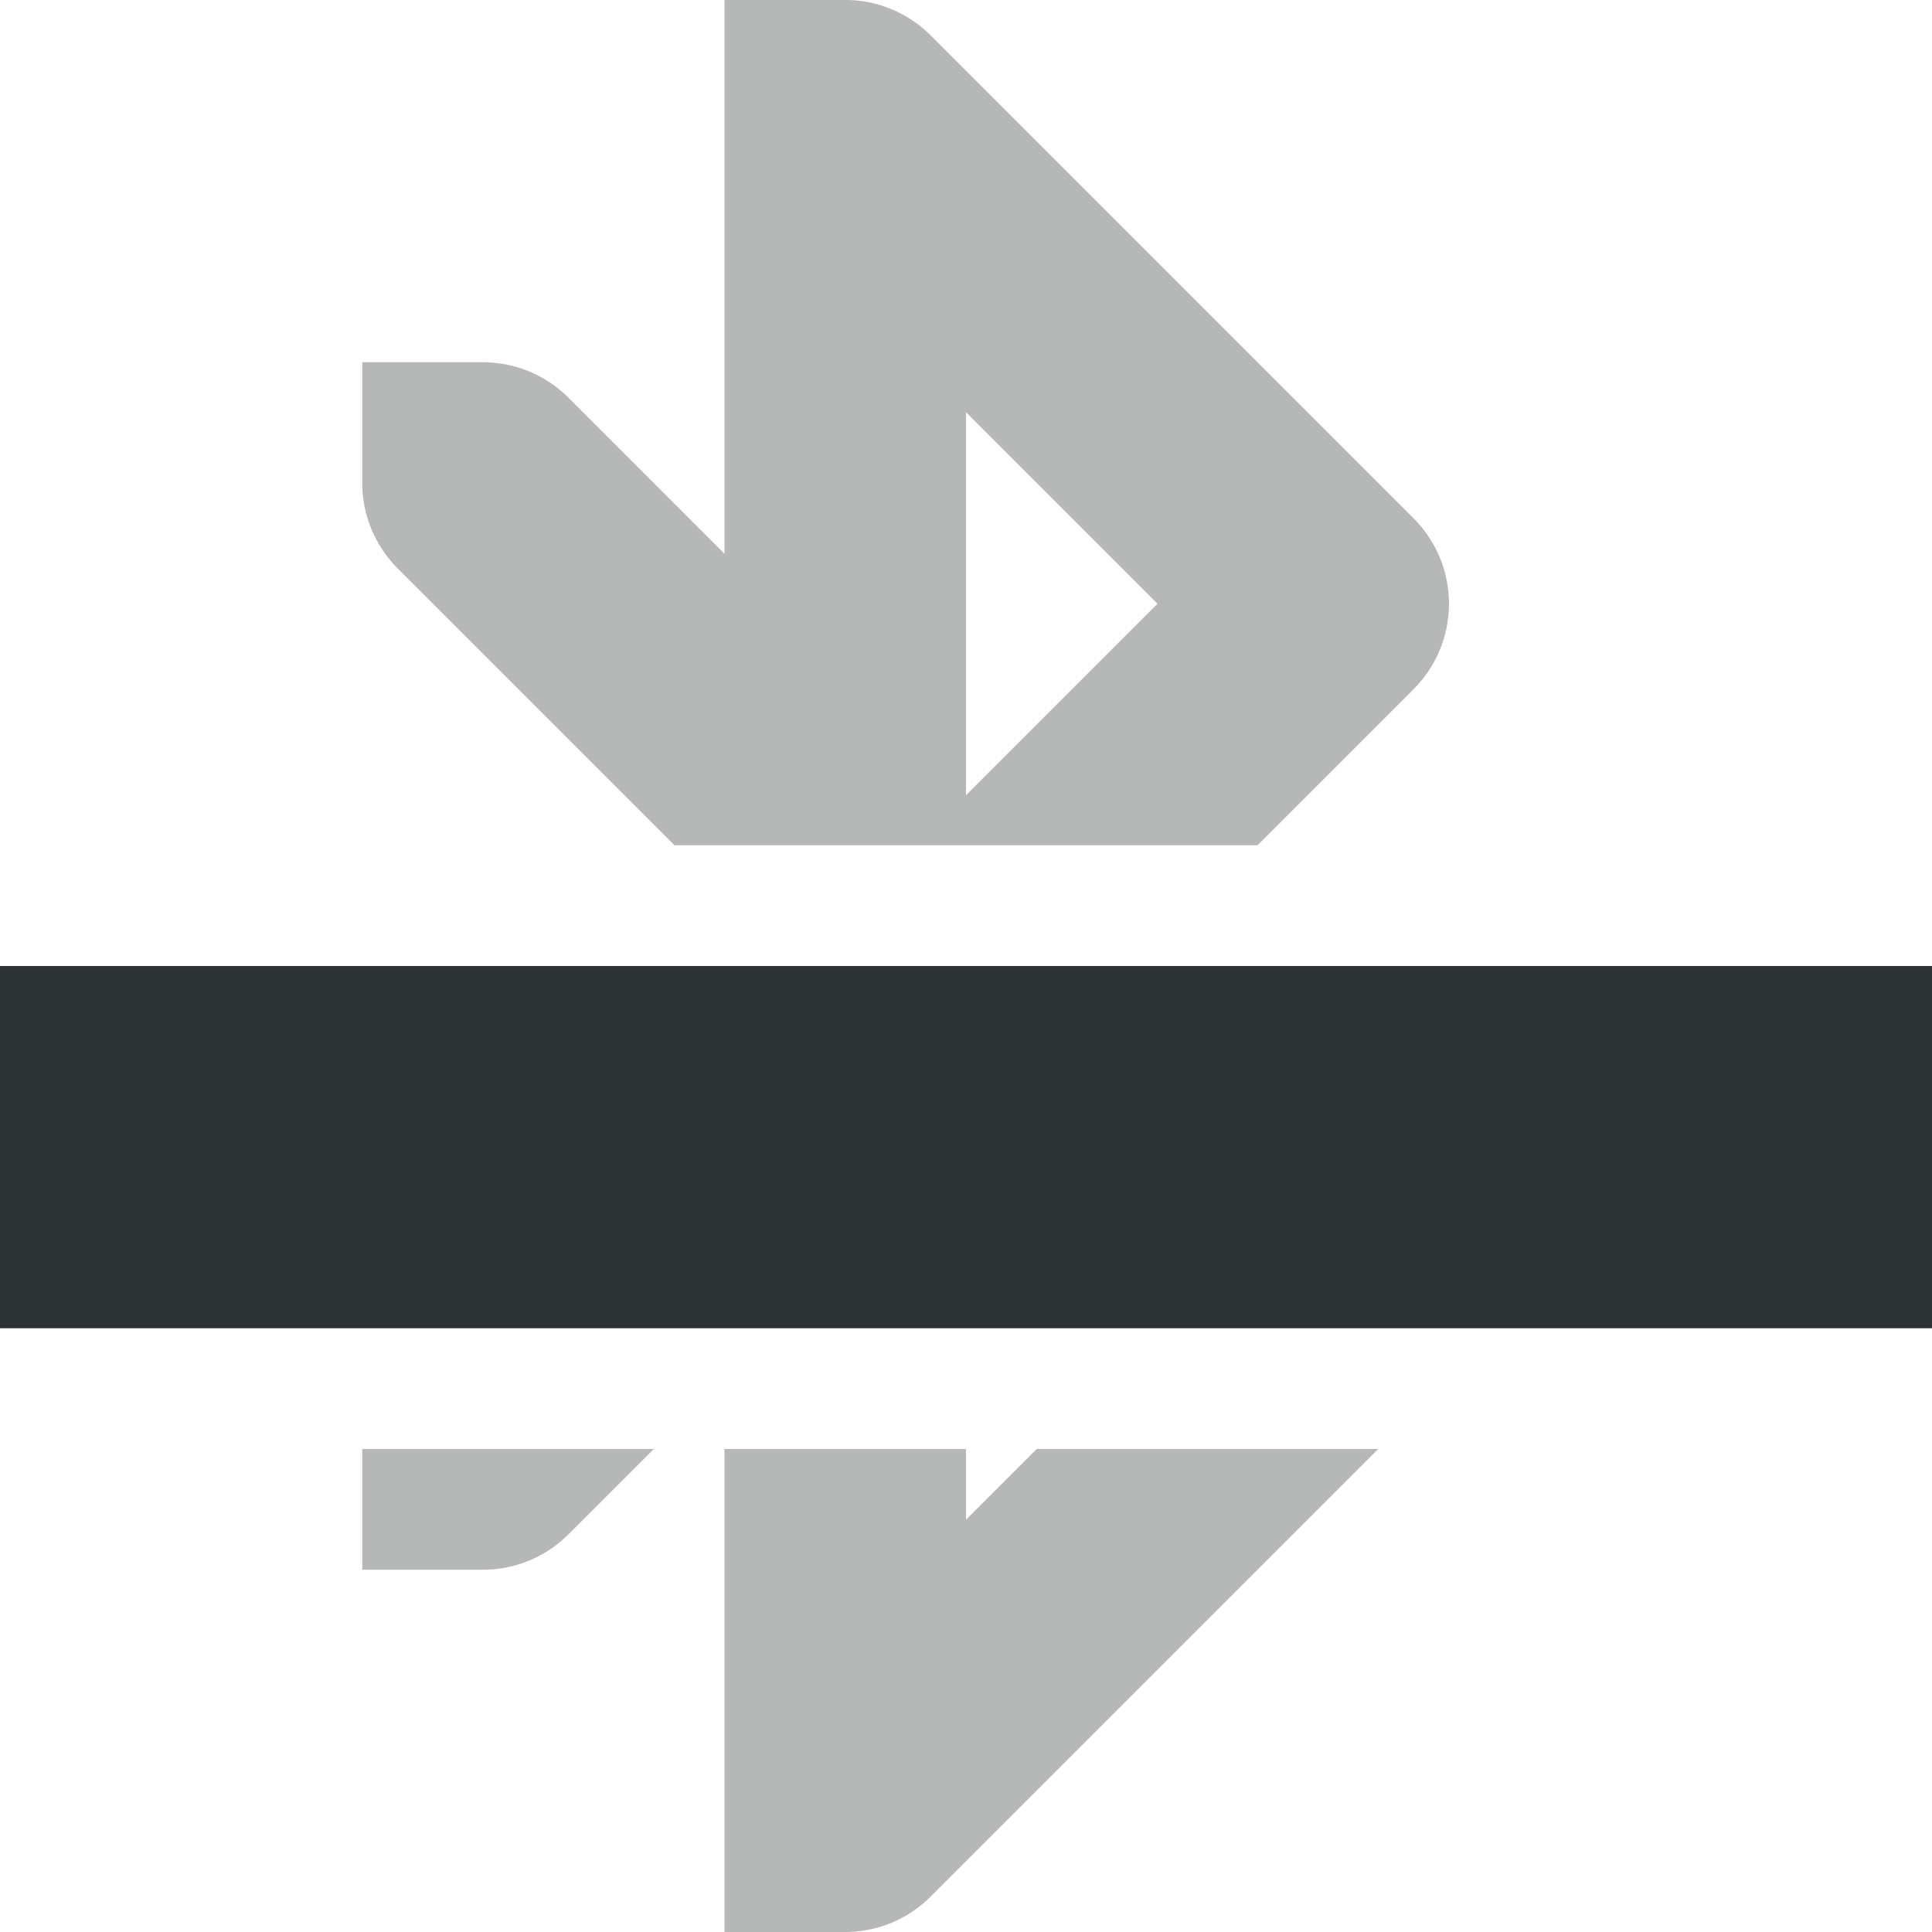 <?xml version="1.0" encoding="UTF-8"?>
<svg width="16" height="16" xmlns="http://www.w3.org/2000/svg">
 <g fill="#2e3436">
  <path transform="translate(-192 -248)" d="m198 248v4.586l-1.293-1.293a1 1 0 0 0-0.707-0.293h-1v1a1 1 0 0 0 0.293 0.707l2.293 2.293h4.828l1.293-1.293a1 1 0 0 0 0-1.414l-4-4a1 1 0 0 0-0.678-0.293 1 1 0 0 0-0.029 0zm2 3.414 1.586 1.586-1.586 1.586zm-5 8.586v1h0.971a1 1 0 0 0 0.029 0 1 1 0 0 0 0.707-0.293l0.707-0.707zm3 0v4h1a1 1 0 0 0 0.707-0.293l3.707-3.707h-2.828l-0.586 0.586v-0.586z" font-family="sans-serif" font-weight="400" opacity=".35" overflow="visible" style="font-feature-settings:normal;font-variant-alternates:normal;font-variant-caps:normal;font-variant-ligatures:normal;font-variant-numeric:normal;font-variant-position:normal;isolation:auto;mix-blend-mode:normal;shape-padding:0;text-decoration-color:#000;text-decoration-line:none;text-decoration-style:solid;text-indent:0;text-orientation:mixed;text-transform:none;white-space:normal"/>
  <path transform="translate(-192 -248)" d="m192 256h16v3h-16z"/>
 </g>
</svg>
